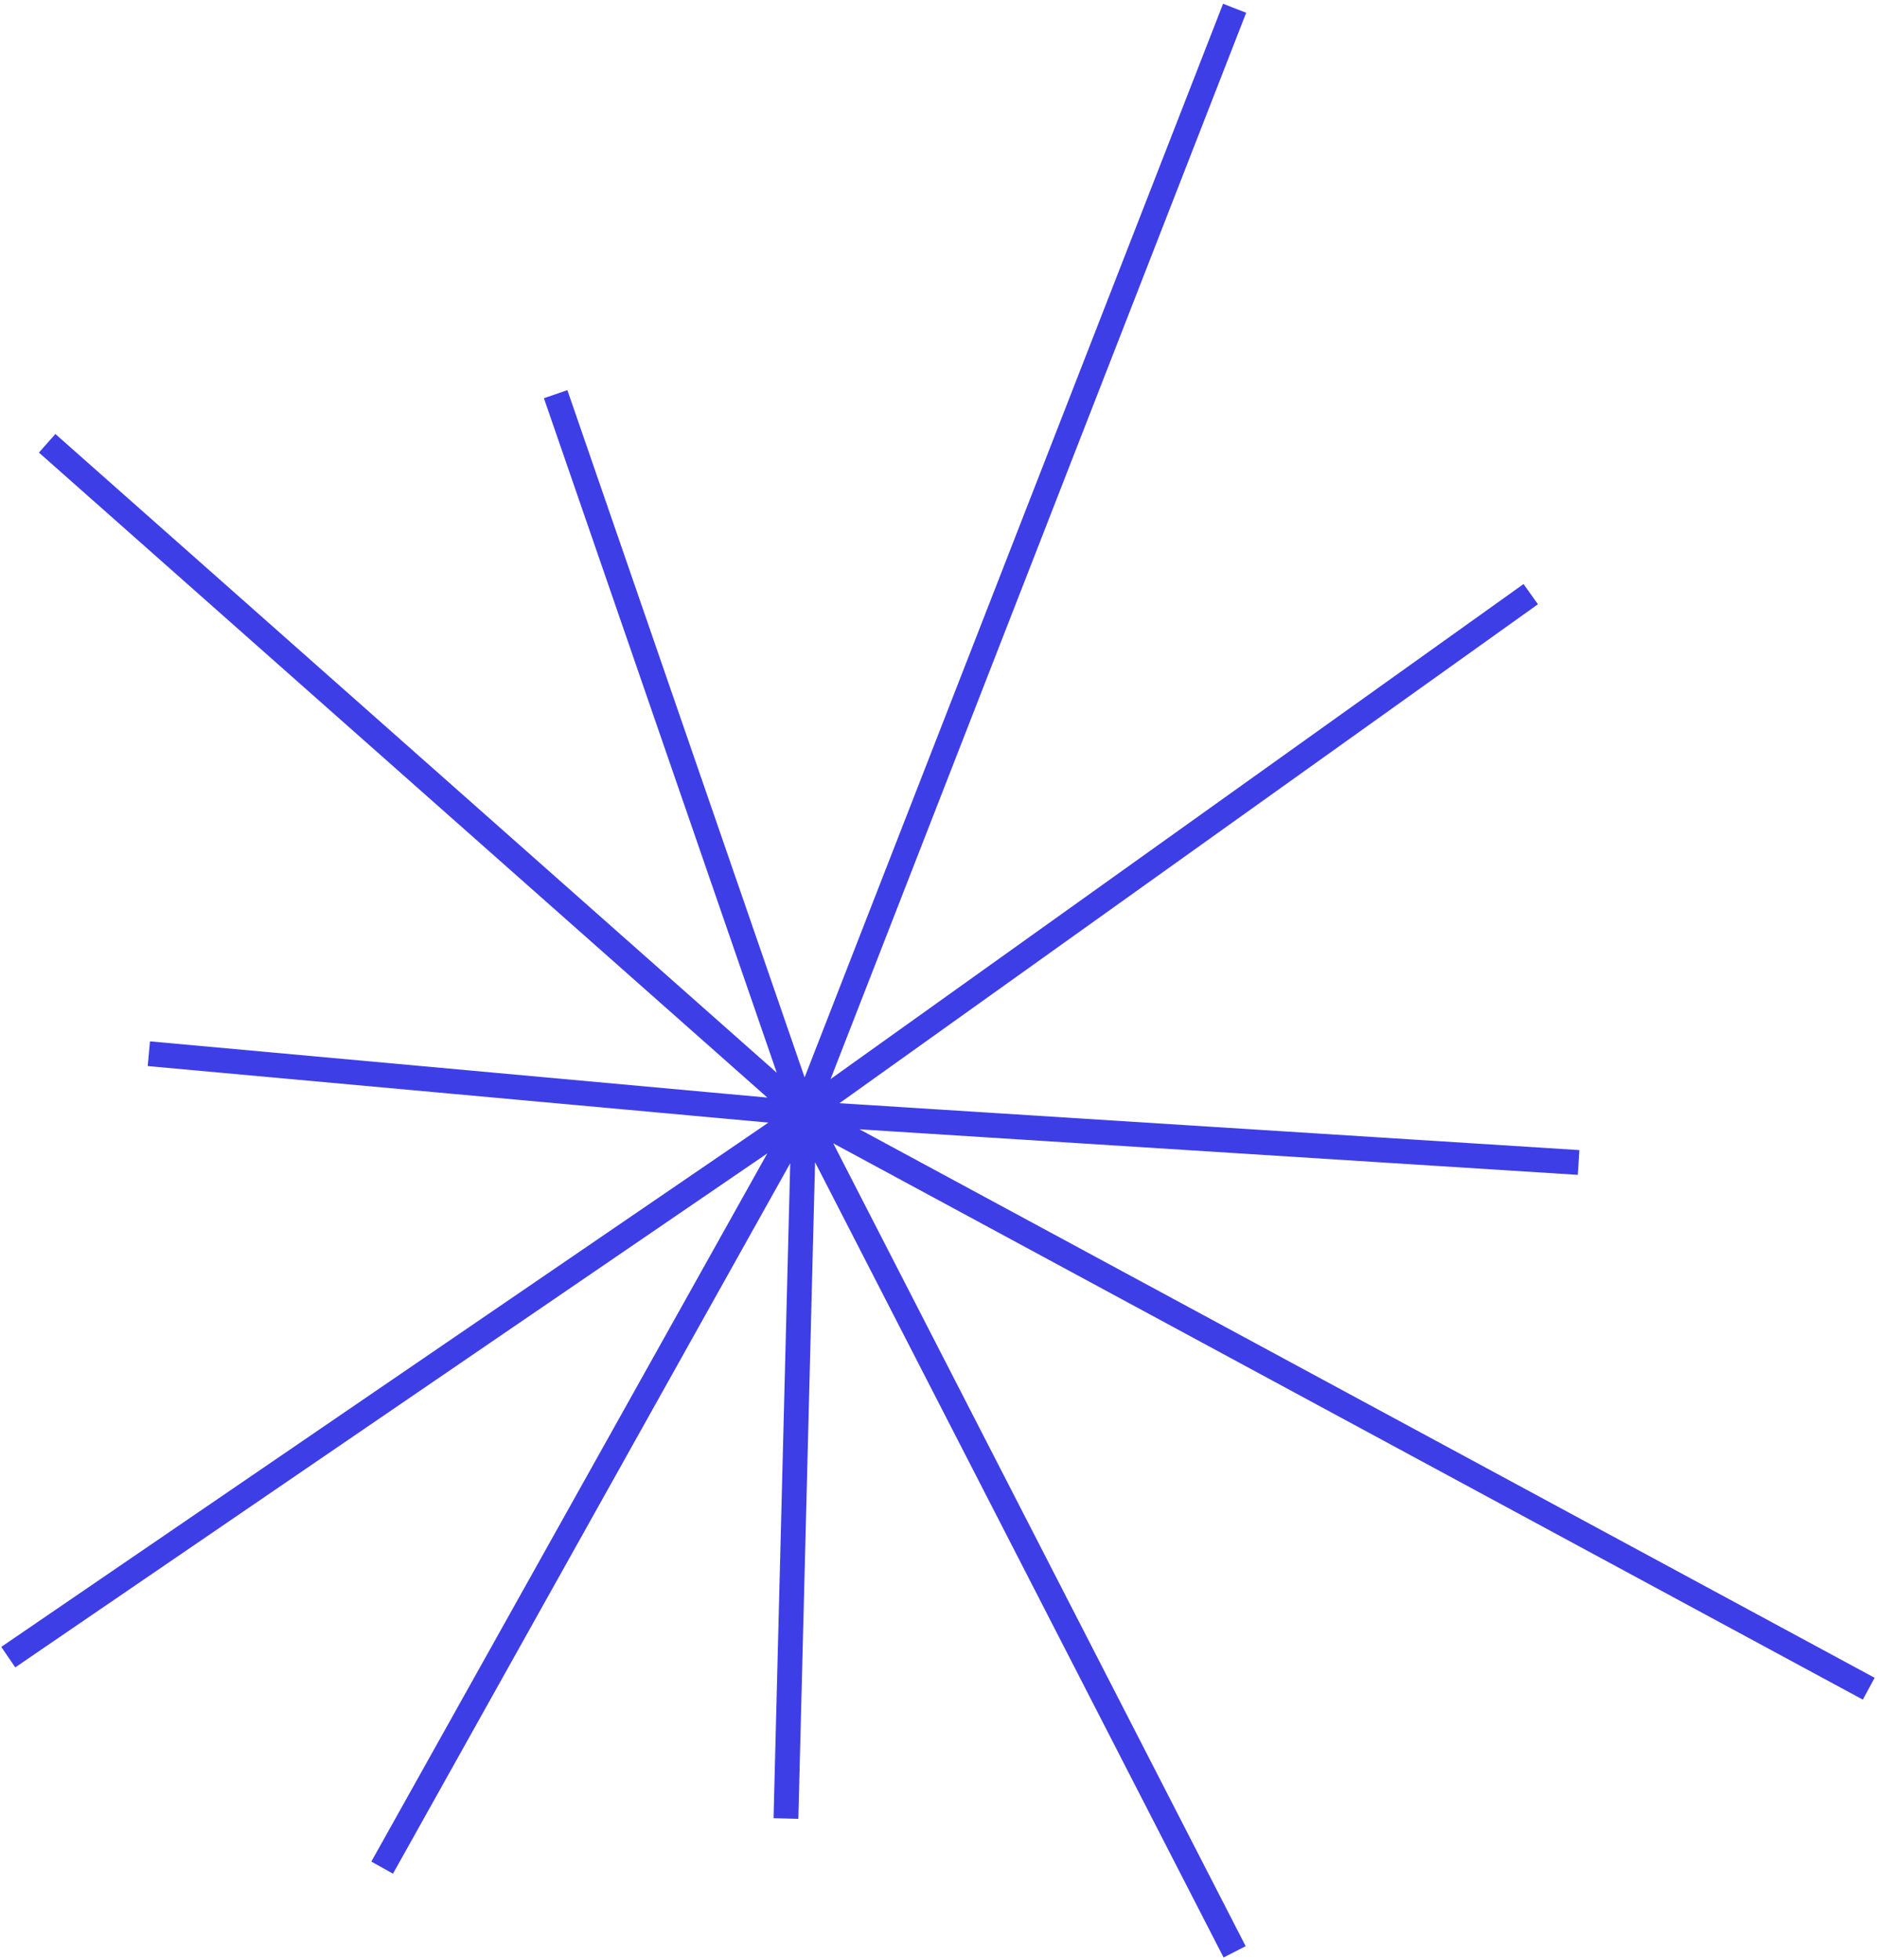 <svg width="227" height="237" viewBox="0 0 227 237" fill="none" xmlns="http://www.w3.org/2000/svg">
<path d="M67.198 47.661L97.222 134.619M97.222 134.619L95.051 219.881M97.222 134.619L1 200.368M97.222 134.619L190.912 140.558M97.222 134.619L149.312 1M97.222 134.619L226 204.186M97.222 134.619L46.217 225.819M97.222 134.619L5.703 53.599M97.222 134.619L185.124 71.839M97.222 134.619L18.002 127.408M97.222 134.619L149.312 236" stroke="#3E3EE6" stroke-width="3"/>
</svg>
